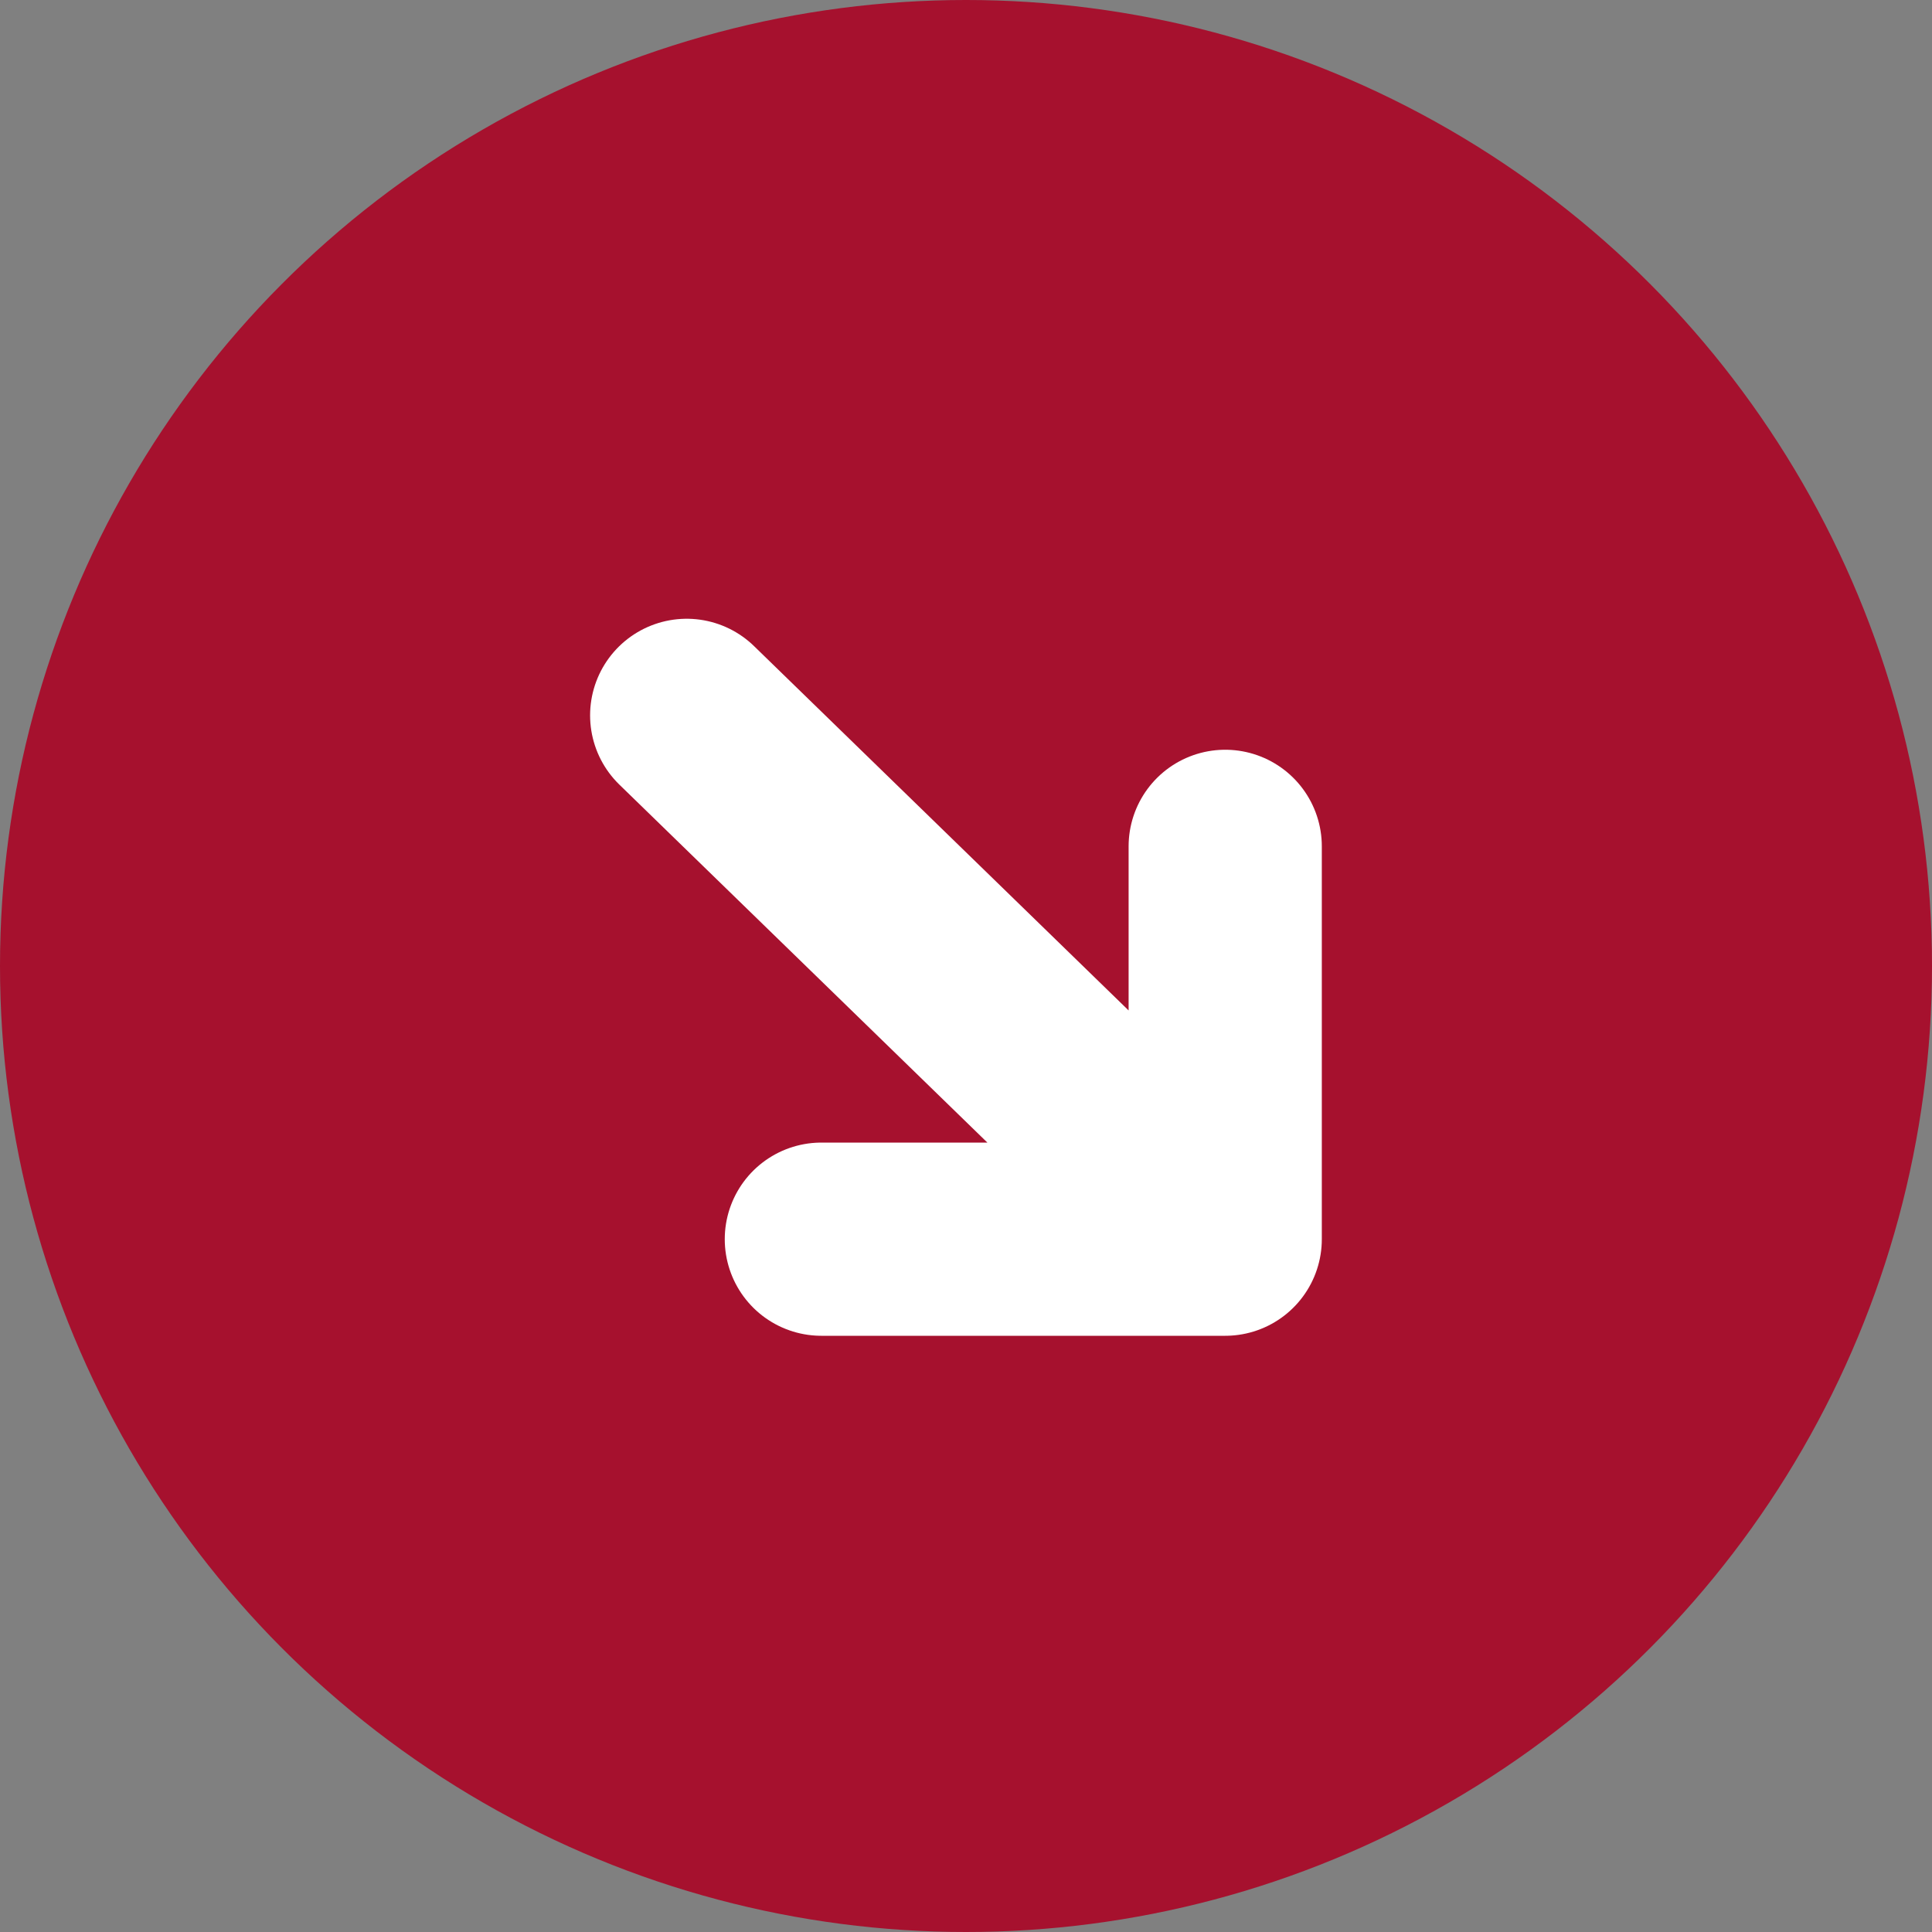 <svg xmlns="http://www.w3.org/2000/svg" width="30" height="30" viewBox="0 0 30 30"><rect x="0" y="0" width="30" height="30" fill="#808080" stroke="none"/><defs><style>.a{fill:#a6112e;}.b{fill:none;stroke:#fff;stroke-linecap:round;stroke-linejoin:round;stroke-width:3px;}</style></defs><g transform="translate(2381.842 21036.188)"><circle class="a" cx="15" cy="15" r="15" transform="translate(-2381.842 -21036.188)"/><path class="b" d="M4.5,4.5,7.462,7.381l5.4,5.253m0,0v-6.1m0,6.1H6.591" transform="translate(-2375.679 -21029.58)"/></g></svg>